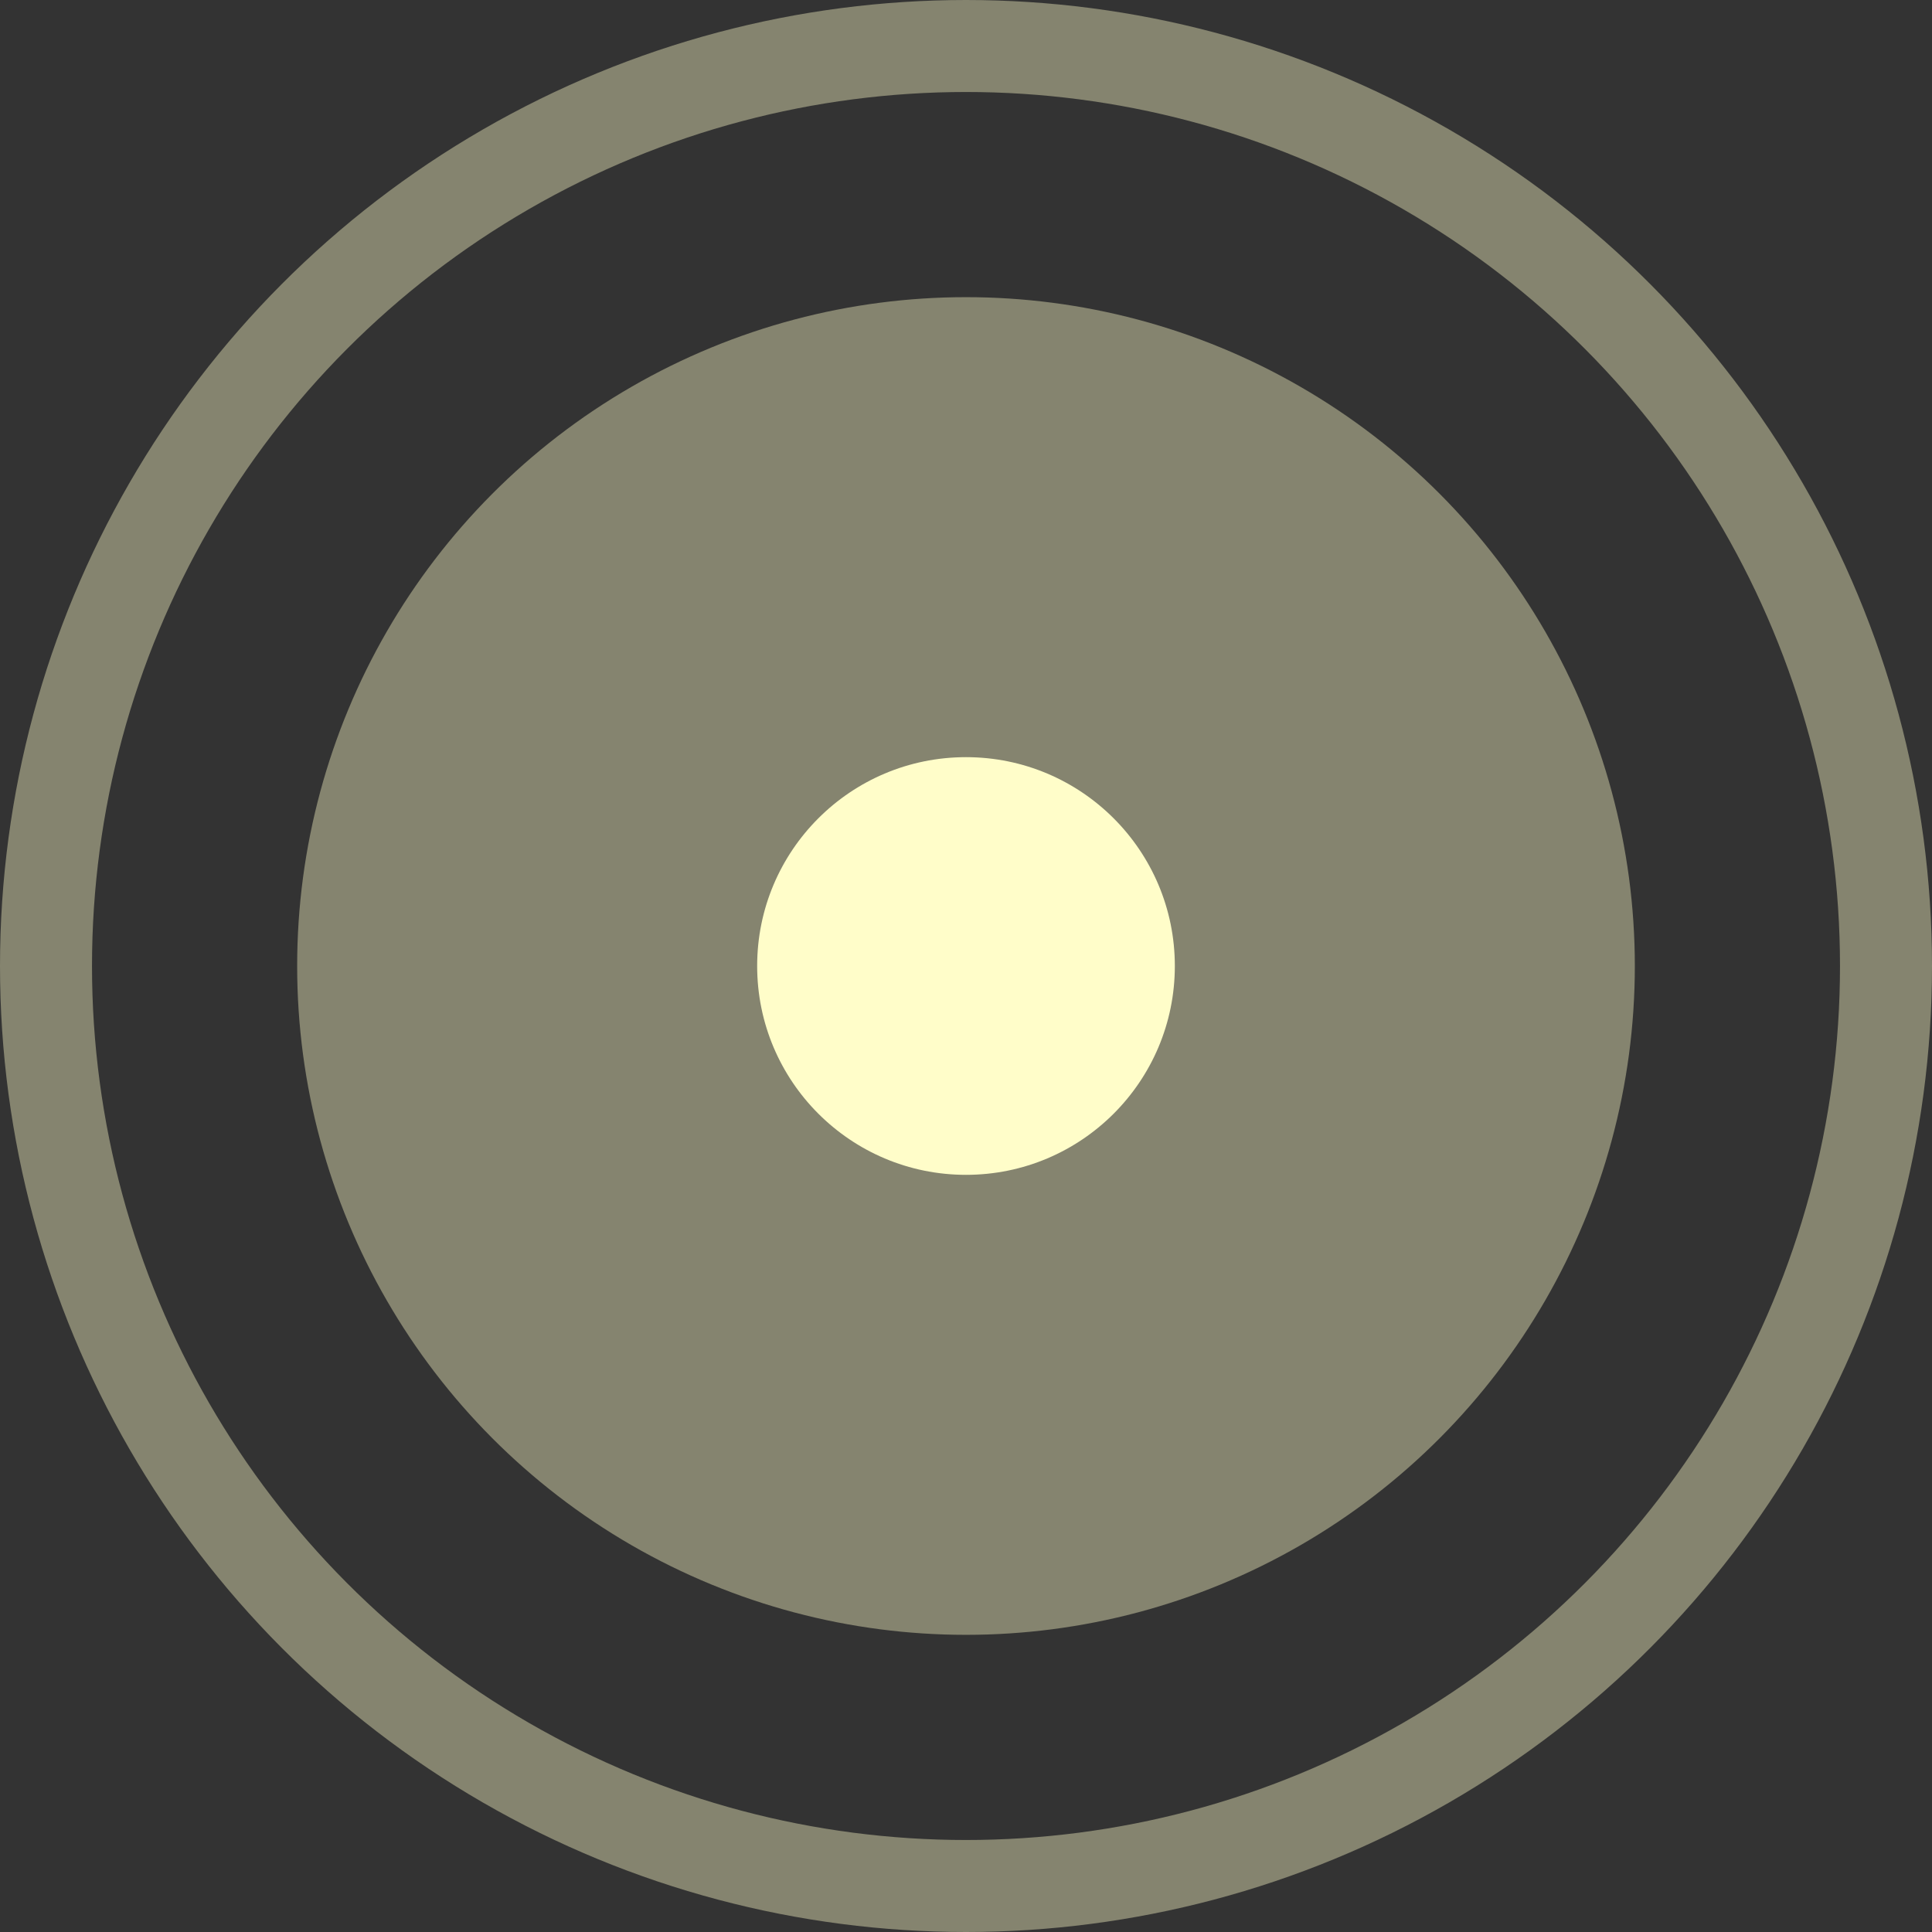 <svg xmlns="http://www.w3.org/2000/svg" viewBox="0 0 21 21" height="20px" width="20px">
    <rect x="0" y="0" width="21" height="21" fill="#333333" stroke="none"/>
    <defs>
        <style>
            .marker-clickable-svg, .marker-clickable-svg-1 {
                fill:#fffdc9;
            }

            .marker-clickable-svg, .marker-clickable-svg-2 {
                opacity:0.4;
            }

            .marker-clickable-svg-2 {
                fill:none;
                stroke:#fffdc9;
                stroke-miterlimit:10;
            }
        </style>
    </defs>
    <title>marker</title>
    <g>
        <g>
            <g>
                <g>
                    <circle class="marker-clickable-svg" cx="10.5" cy="10.5" r="7.27"/>
                    <circle class="marker-clickable-svg-1" cx="10.5" cy="10.5" r="2.27"/>
                    <circle class="marker-clickable-svg-2" cx="10.5" cy="10.5" r="10"/>
                </g>
            </g>
        </g>
    </g>
</svg>